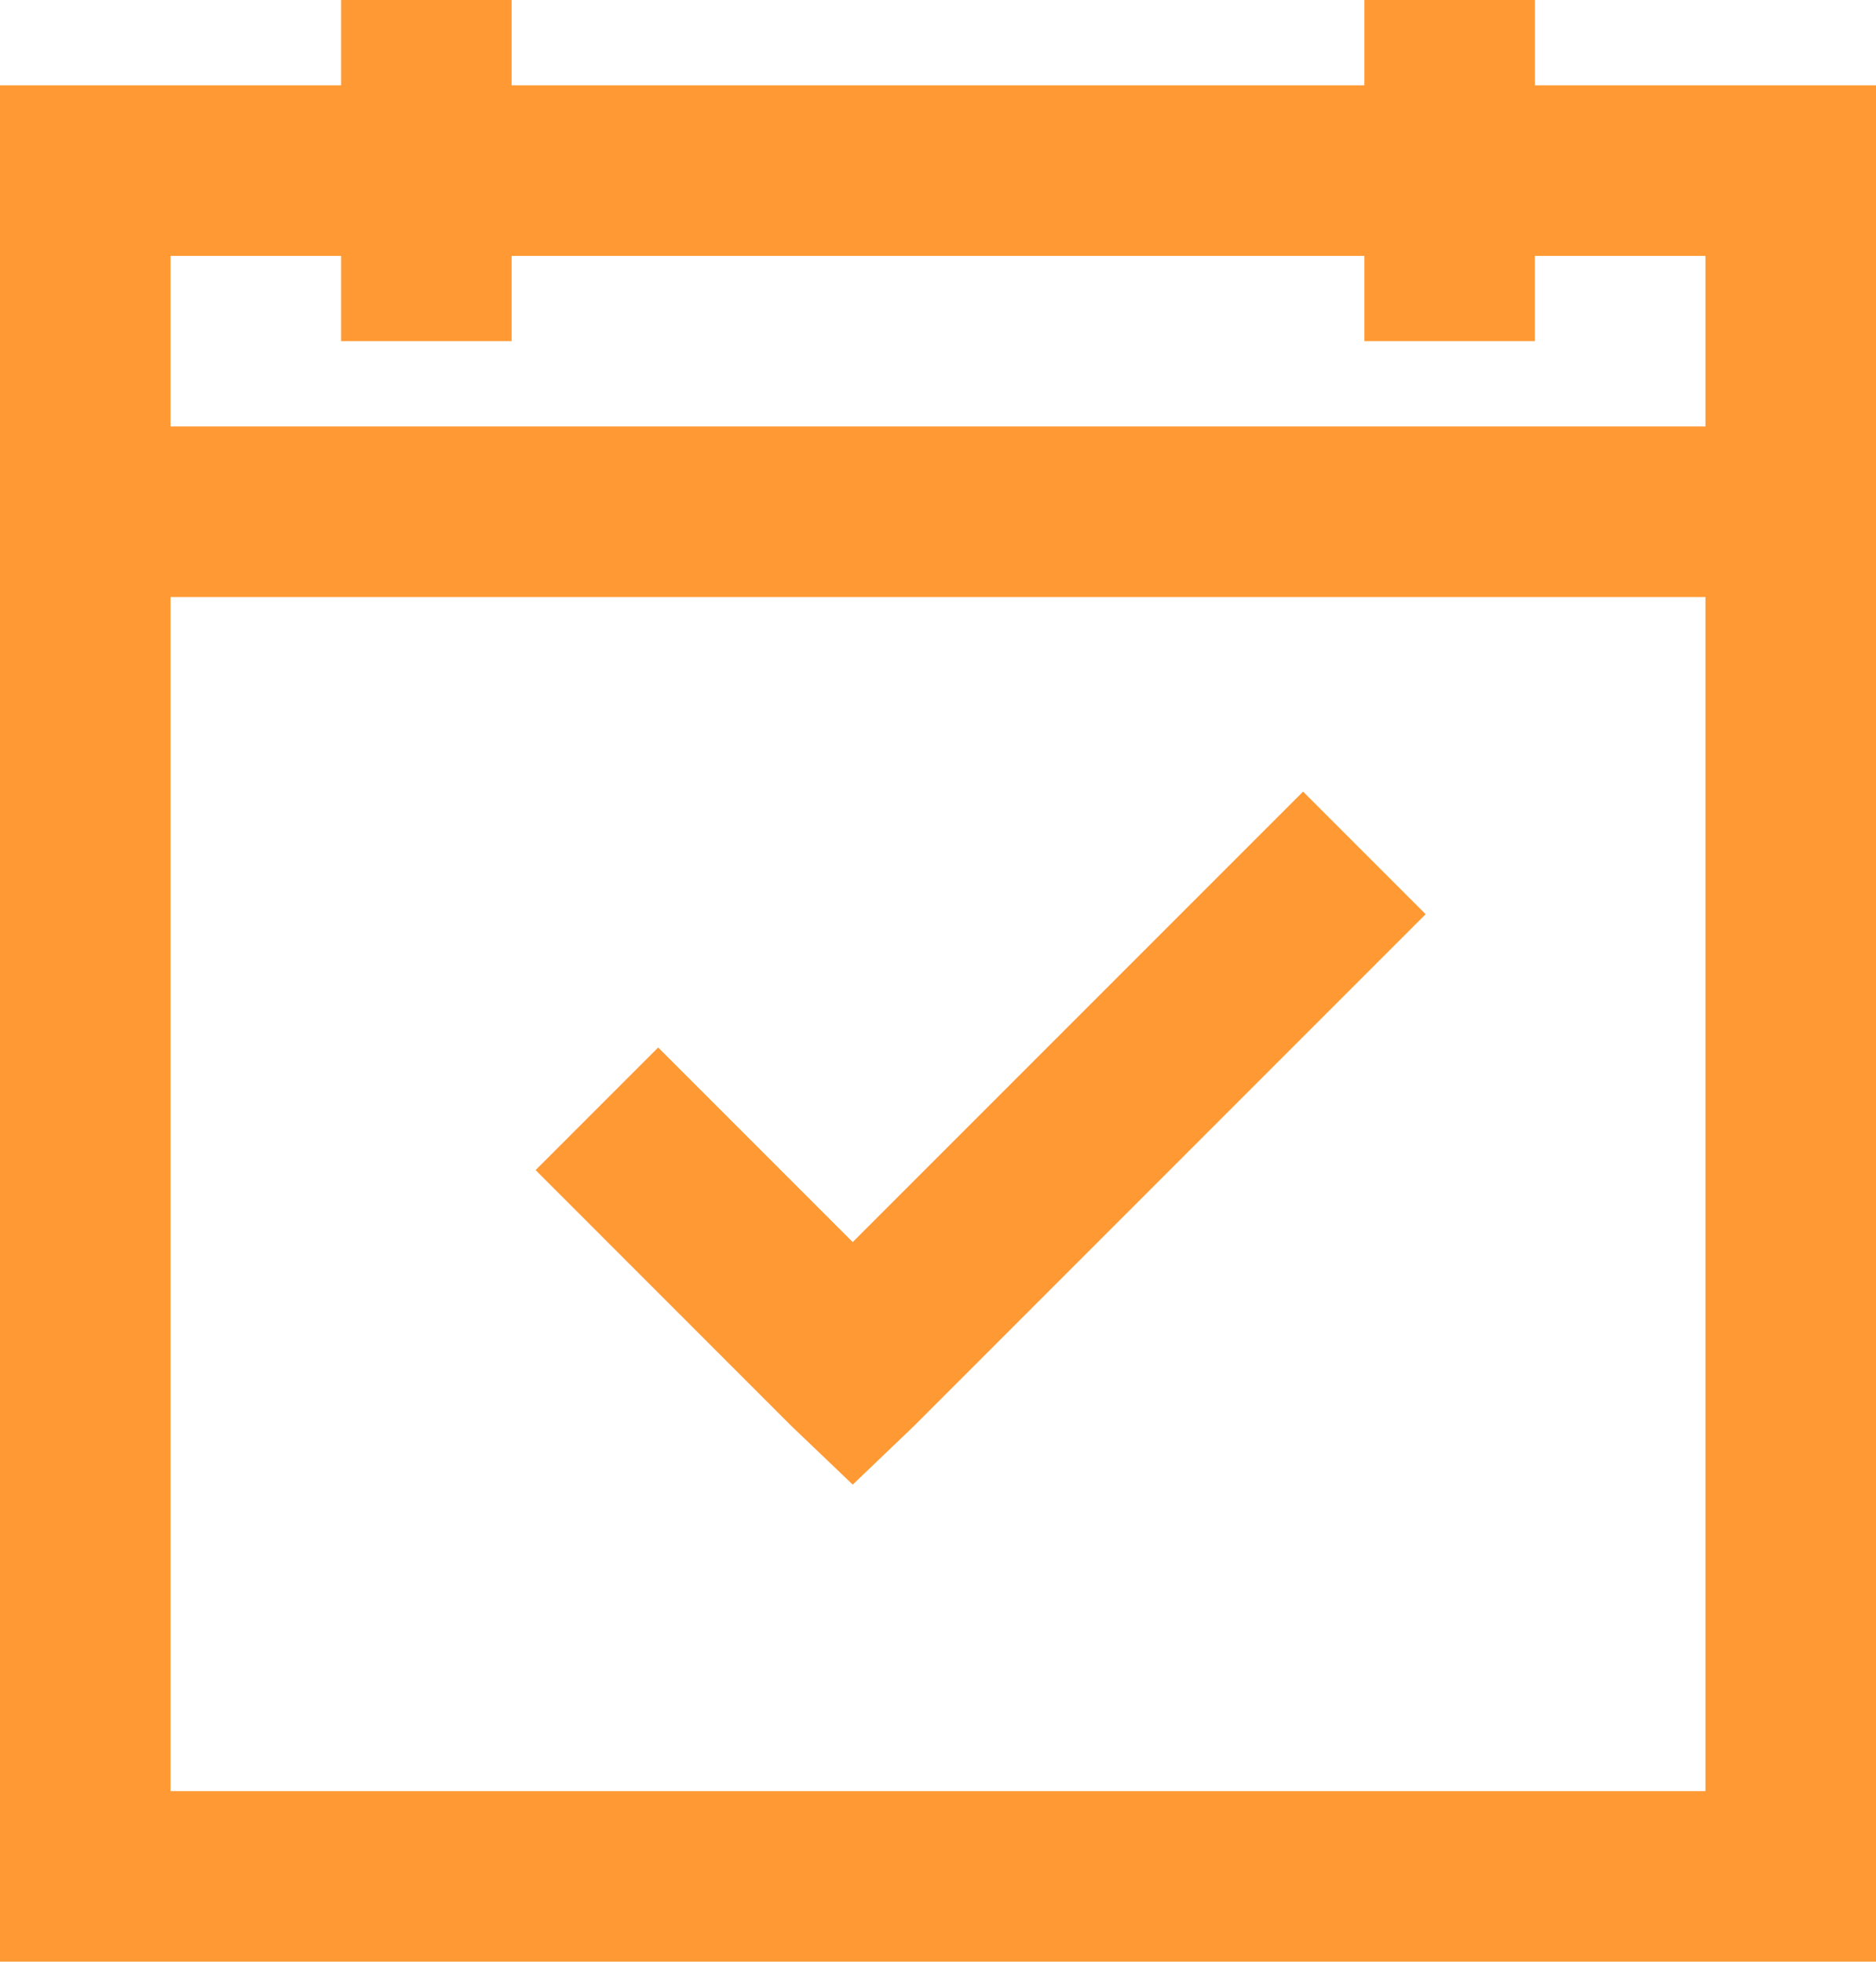 <?xml version="1.0" encoding="UTF-8"?>
<svg xmlns="http://www.w3.org/2000/svg" width="70.881" height="74.103" viewBox="0 0 70.881 74.103">
  <path id="funride_company_icon_tuv" d="M12.887,0h6.444V3.222H51.55V0h6.444V3.222H70.881V74.1H0V3.222H12.887ZM6.444,9.666v6.444H64.437V9.666H57.993v3.222H51.55V9.666H19.331v3.222H12.887V9.666Zm0,12.887V67.659H64.437V22.553Zm42.79,7.35,4.631,4.631L34.534,53.865,32.219,56.08,29.9,53.865,20.237,44.2l4.631-4.631,7.35,7.35Z" fill="#f93"></path>
</svg>
